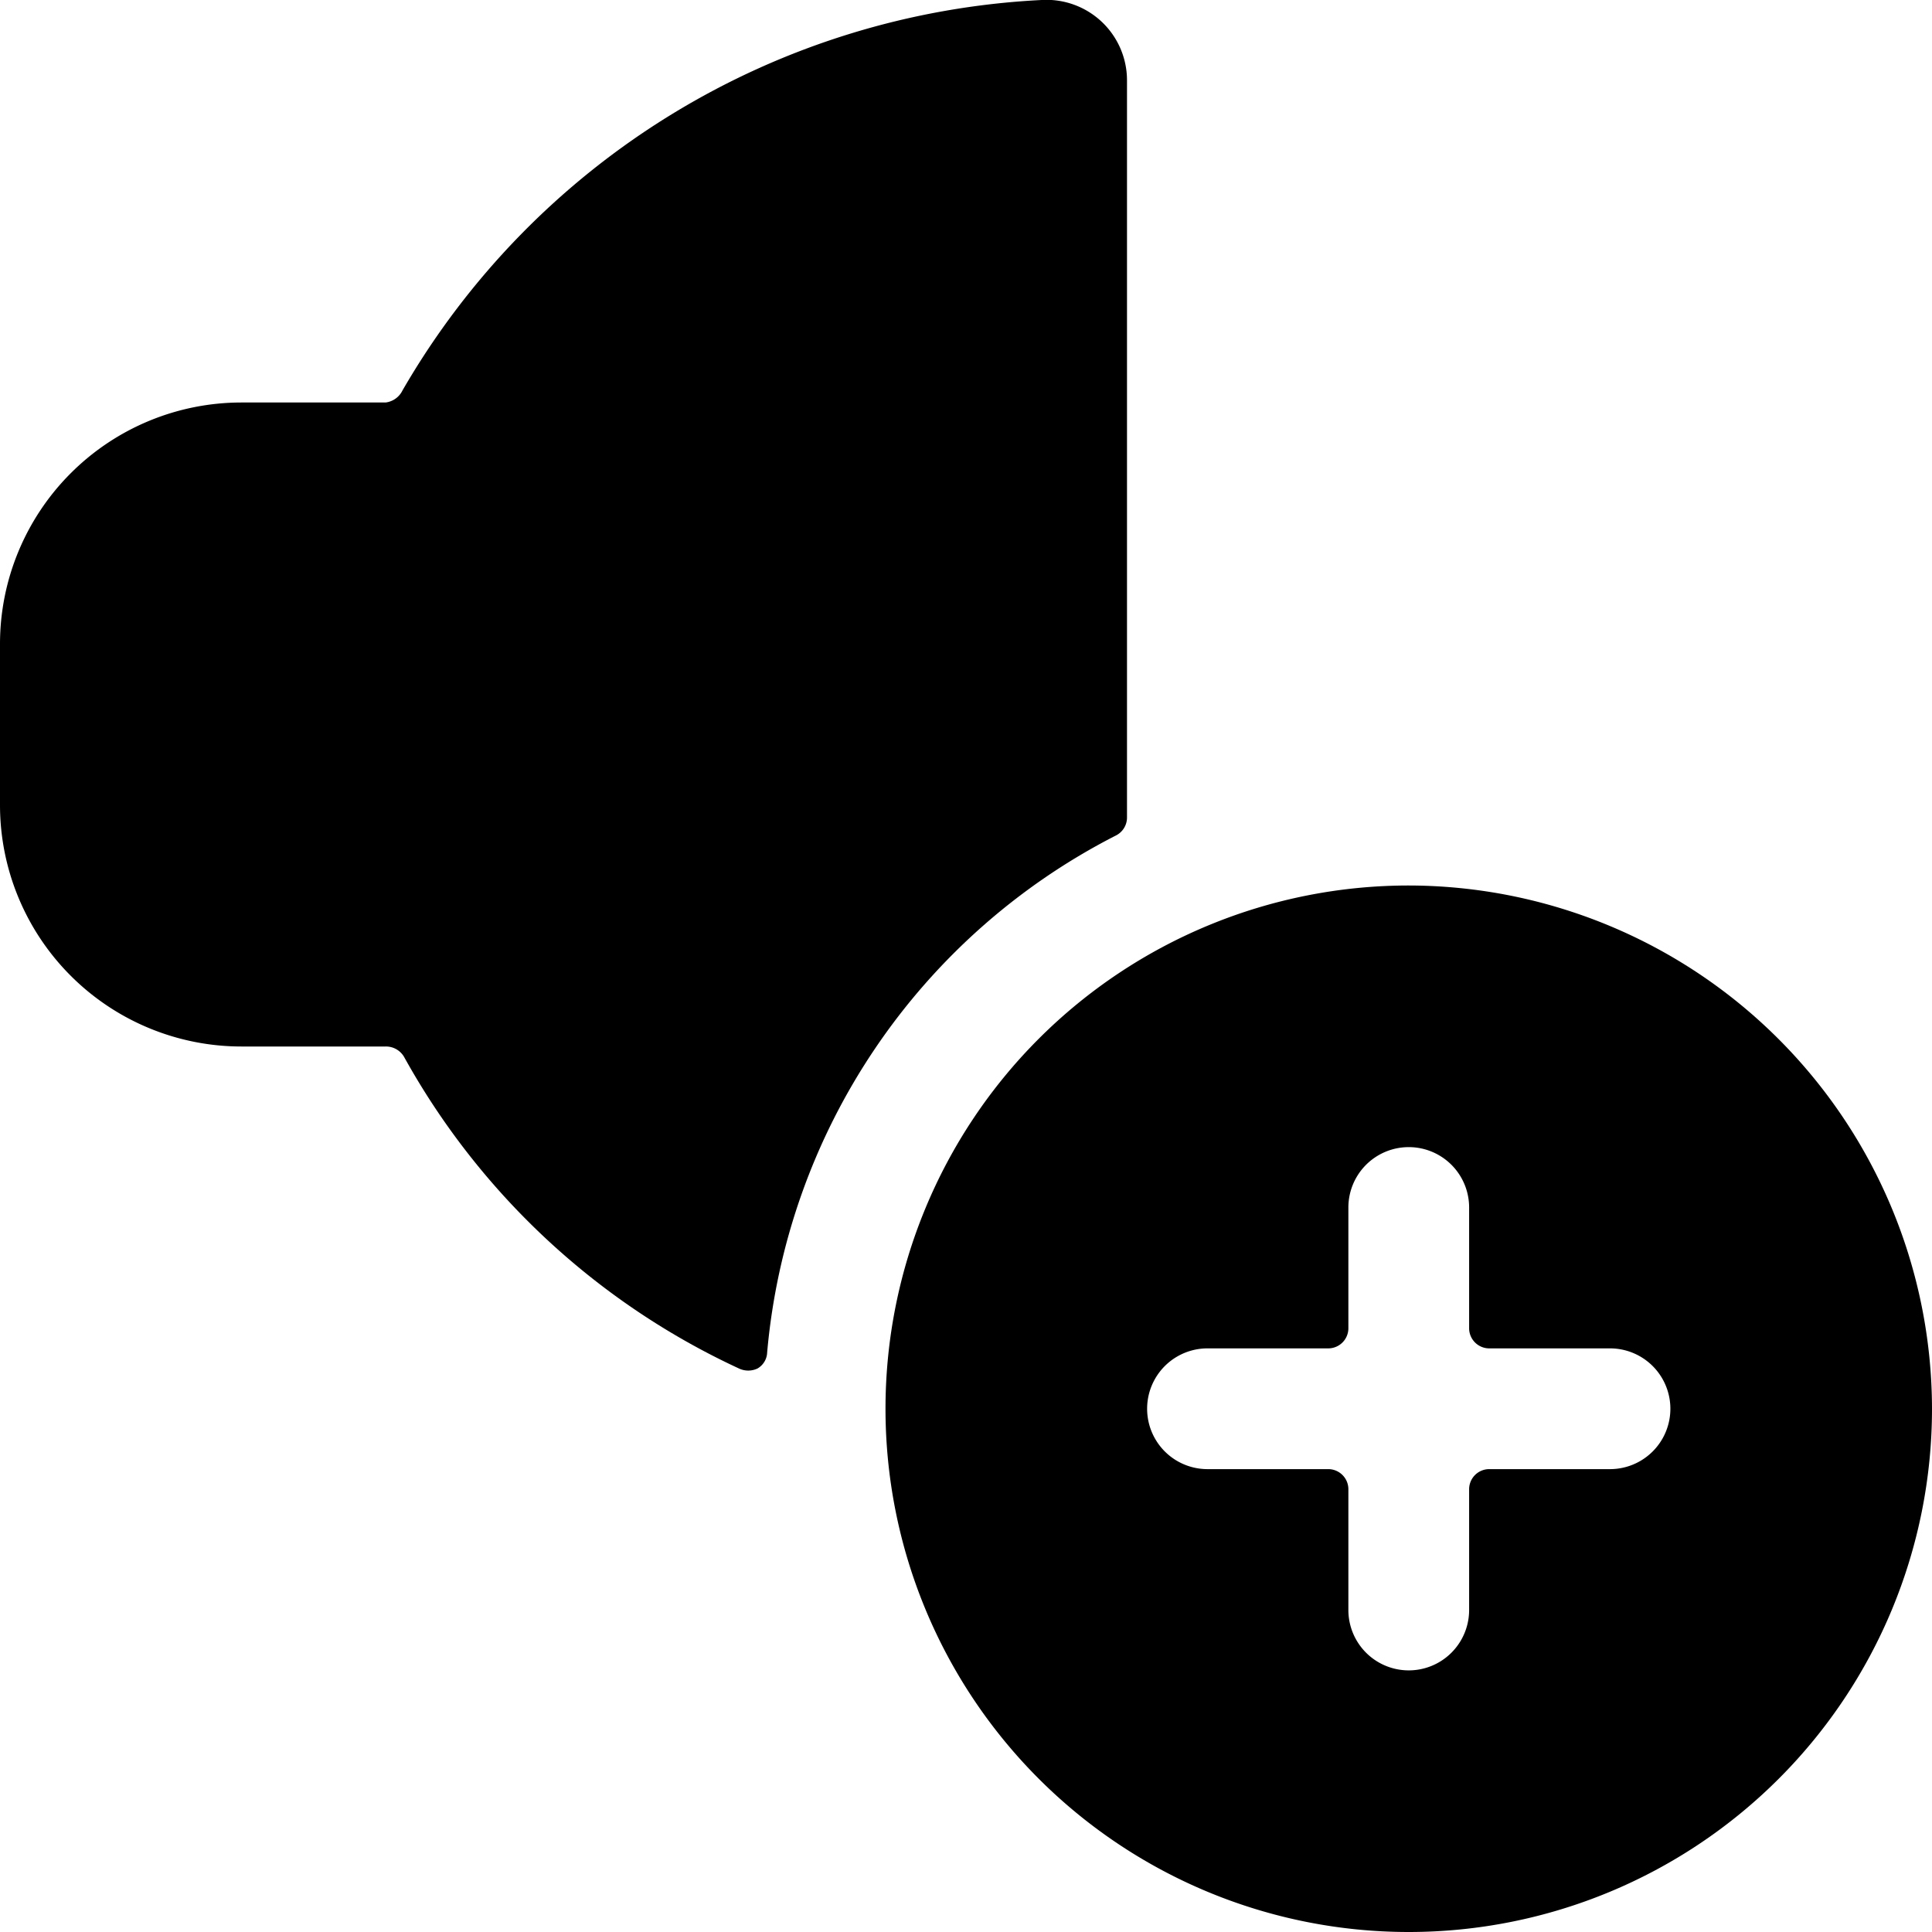 <svg xmlns="http://www.w3.org/2000/svg" viewBox="0 0 24 24" id="Volume-Control-Up-3--Streamline-Ultimate"><desc>Volume Control Up 3 Streamline Icon: https://streamlinehq.com</desc><g id="Volume-Control-Up-3--Streamline-Ultimate.svg"><path d="M13.86 10.38a0.25 0.25 0 0 0 0.14 -0.23V1a1 1 0 0 0 -1.06 -1A9.73 9.73 0 0 0 5 4.85a0.27 0.27 0 0 1 -0.21 0.15H3a3 3 0 0 0 -3 3v2a3 3 0 0 0 3 3h1.79a0.26 0.26 0 0 1 0.23 0.13A9.15 9.15 0 0 0 9.18 17a0.27 0.27 0 0 0 0.23 0 0.24 0.24 0 0 0 0.12 -0.2 8 8 0 0 1 4.33 -6.42Z" fill="#000000" stroke-width="1"></path><path d="M17.5 11a6.5 6.5 0 1 0 6.5 6.5 6.51 6.51 0 0 0 -6.5 -6.5Zm0.75 9a0.75 0.75 0 0 1 -1.5 0v-1.5a0.25 0.25 0 0 0 -0.25 -0.25H15a0.75 0.75 0 0 1 0 -1.5h1.5a0.25 0.25 0 0 0 0.25 -0.25V15a0.75 0.75 0 0 1 1.5 0v1.5a0.25 0.25 0 0 0 0.25 0.25H20a0.75 0.75 0 0 1 0 1.5h-1.5a0.25 0.25 0 0 0 -0.25 0.25Z" fill="#000000" stroke-width="1"></path></g></svg>